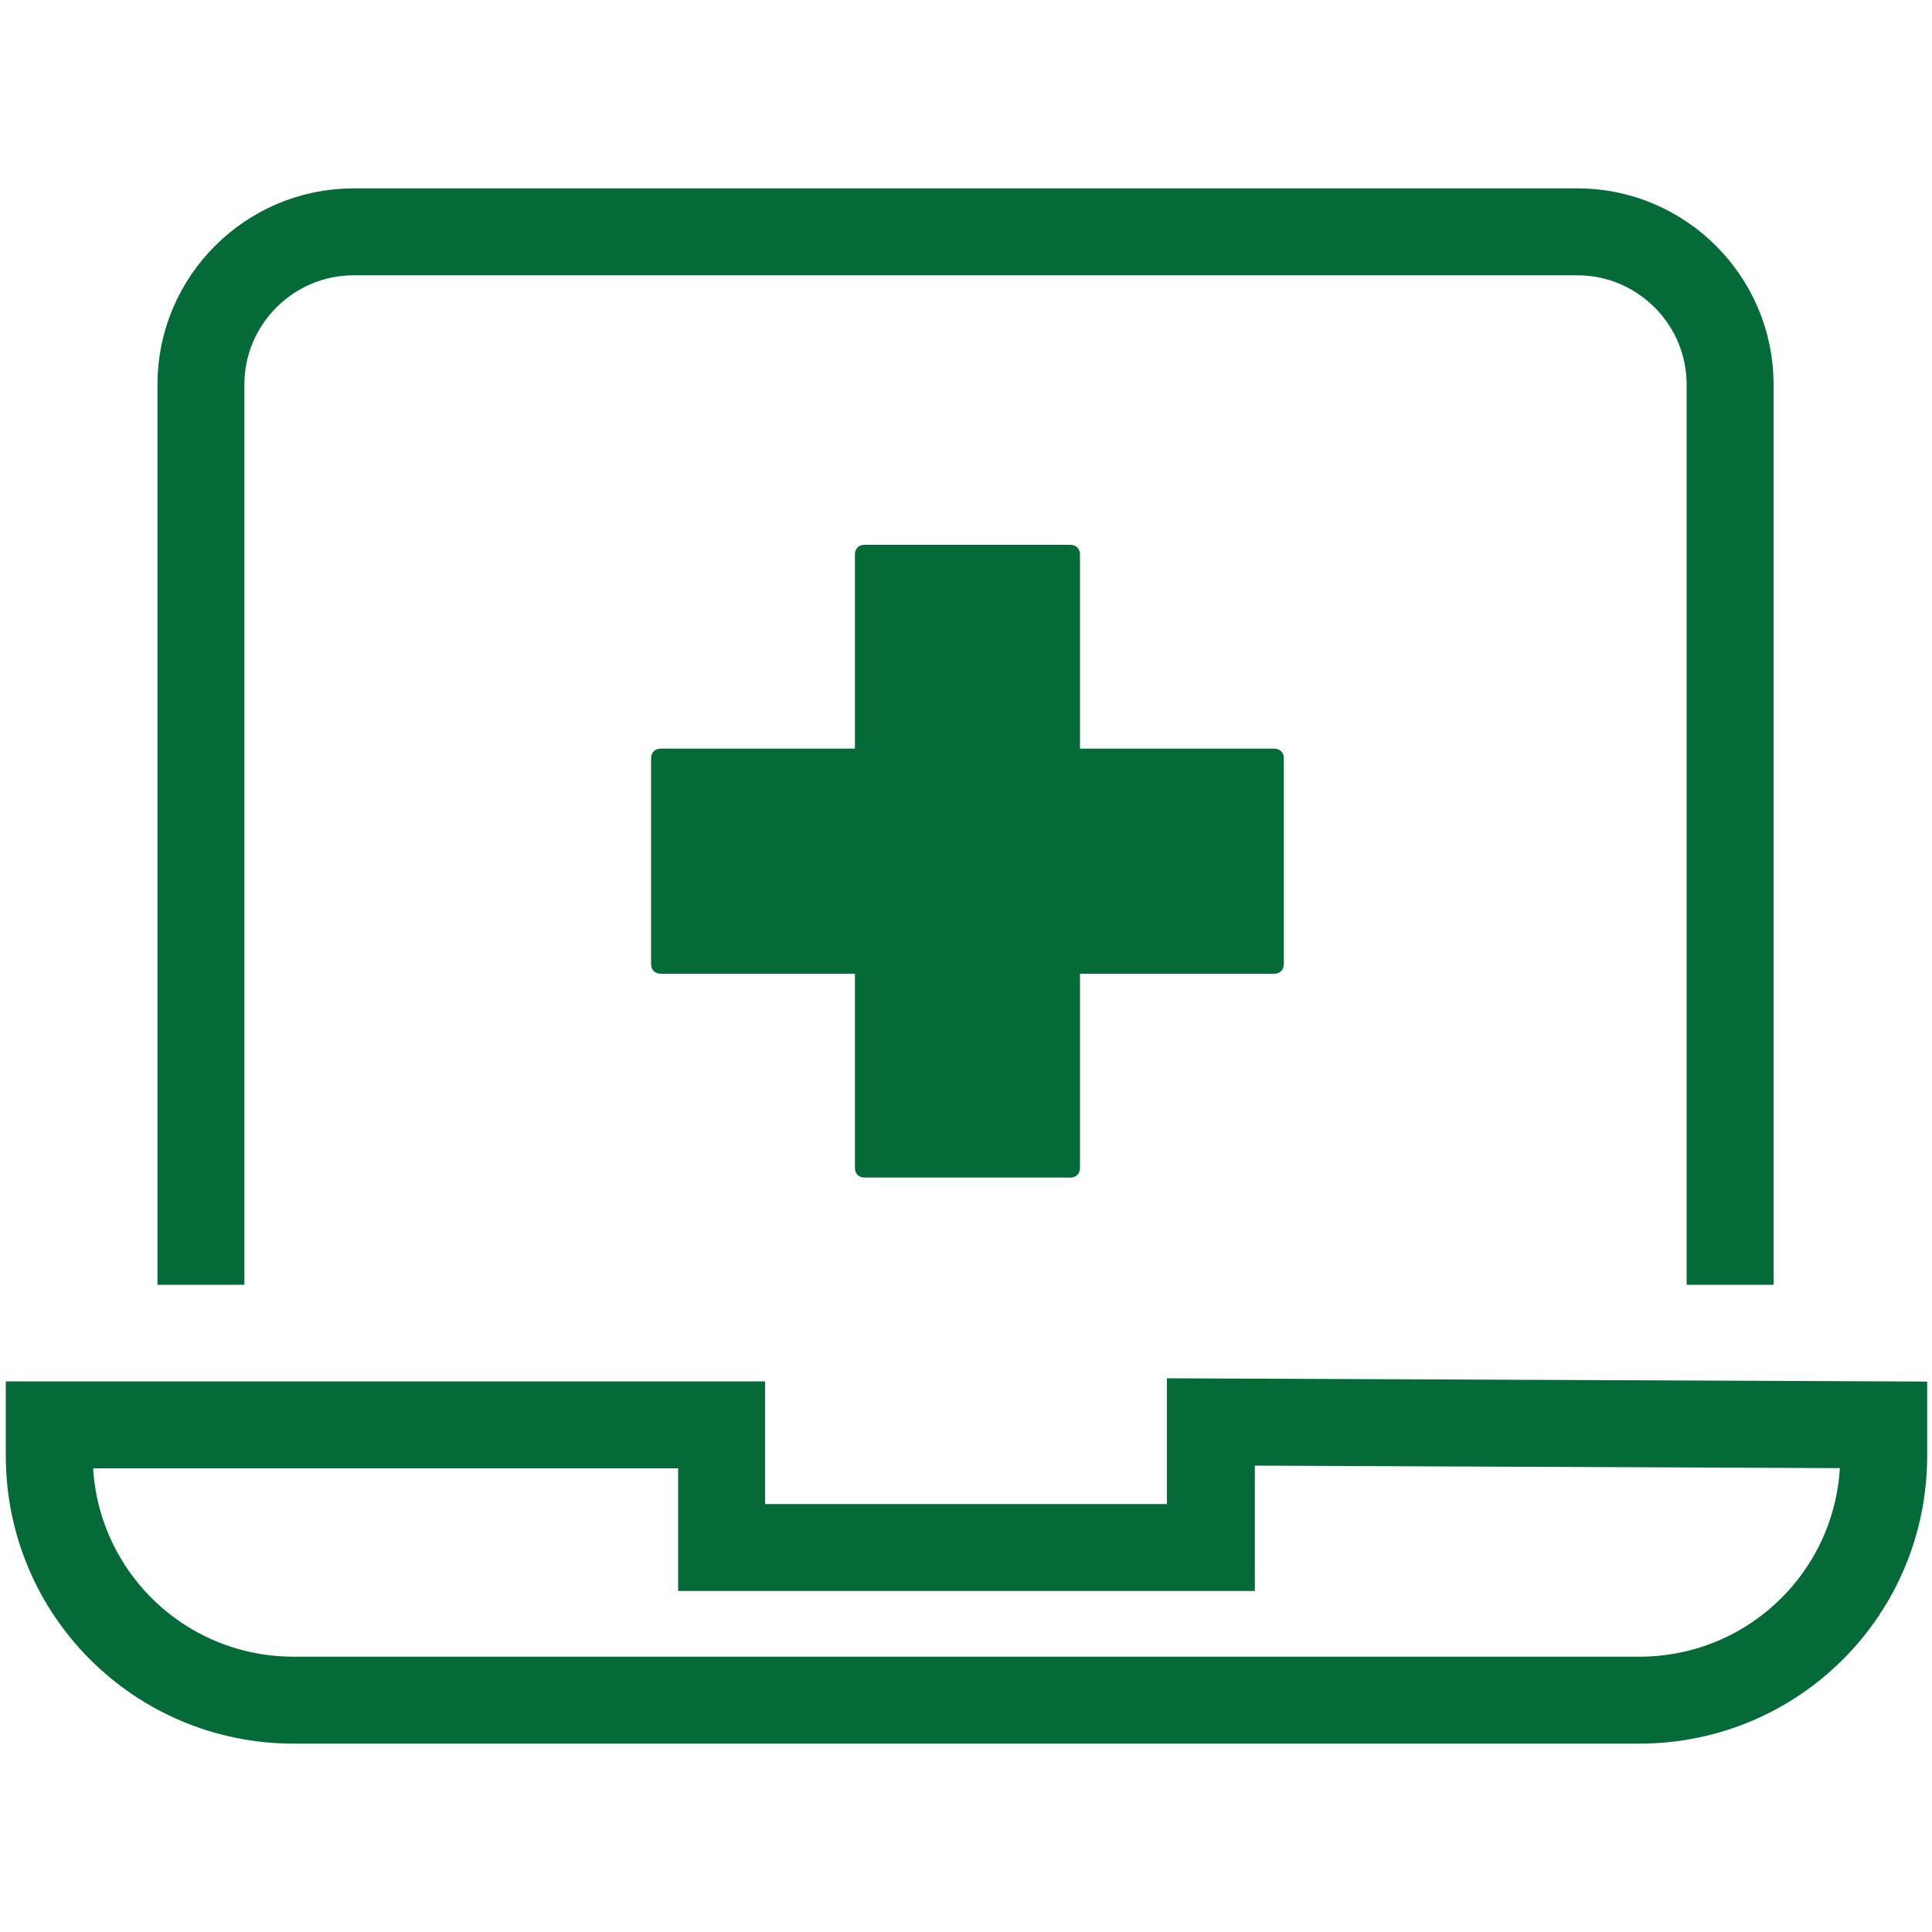 <?xml version="1.0" encoding="UTF-8"?>
<svg id="Layer_1" xmlns="http://www.w3.org/2000/svg" version="1.1" viewBox="0 0 200 200">
  <!-- Generator: Adobe Illustrator 29.5.1, SVG Export Plug-In . SVG Version: 2.1.0 Build 141)  -->
  <defs>
    <style>
      .st0 {
        fill: #046a38;
      }

      .st1 {
        fill: none;
        stroke: #046a38;
        stroke-linecap: square;
        stroke-miterlimit: 10;
        stroke-width: 9px;
      }
    </style>
  </defs>
  <g>
    <path class="st1" d="M20.8,128.5V39.8c0-8.7,7.1-15.8,15.8-15.8h126.7c8.7,0,15.8,7.1,15.8,15.8v88.7"/>
    <path class="st1" d="M125.4,154.8v5.4h-50.7v-12.7H5.1v3.2c0,14,11.3,25.3,25.3,25.3h139.3c14,0,25.3-11.3,25.3-25.3v-3.2l-69.7-.3v7.6Z"/>
  </g>
  <path class="st0" d="M131.9,77.5h-20.1v-20.1c0-.7-.5-1-1-1h-21.3c-.7,0-1,.5-1,1v20.1h-20.1c-.7,0-1,.5-1,1v21.3c0,.7.5,1,1,1h20.1v20.1c0,.7.5,1,1,1h21.3c.7,0,1-.5,1-1v-20.1h20.1c.7,0,1-.5,1-1v-21.3c0-.7-.5-1-1-1Z"/>
</svg>